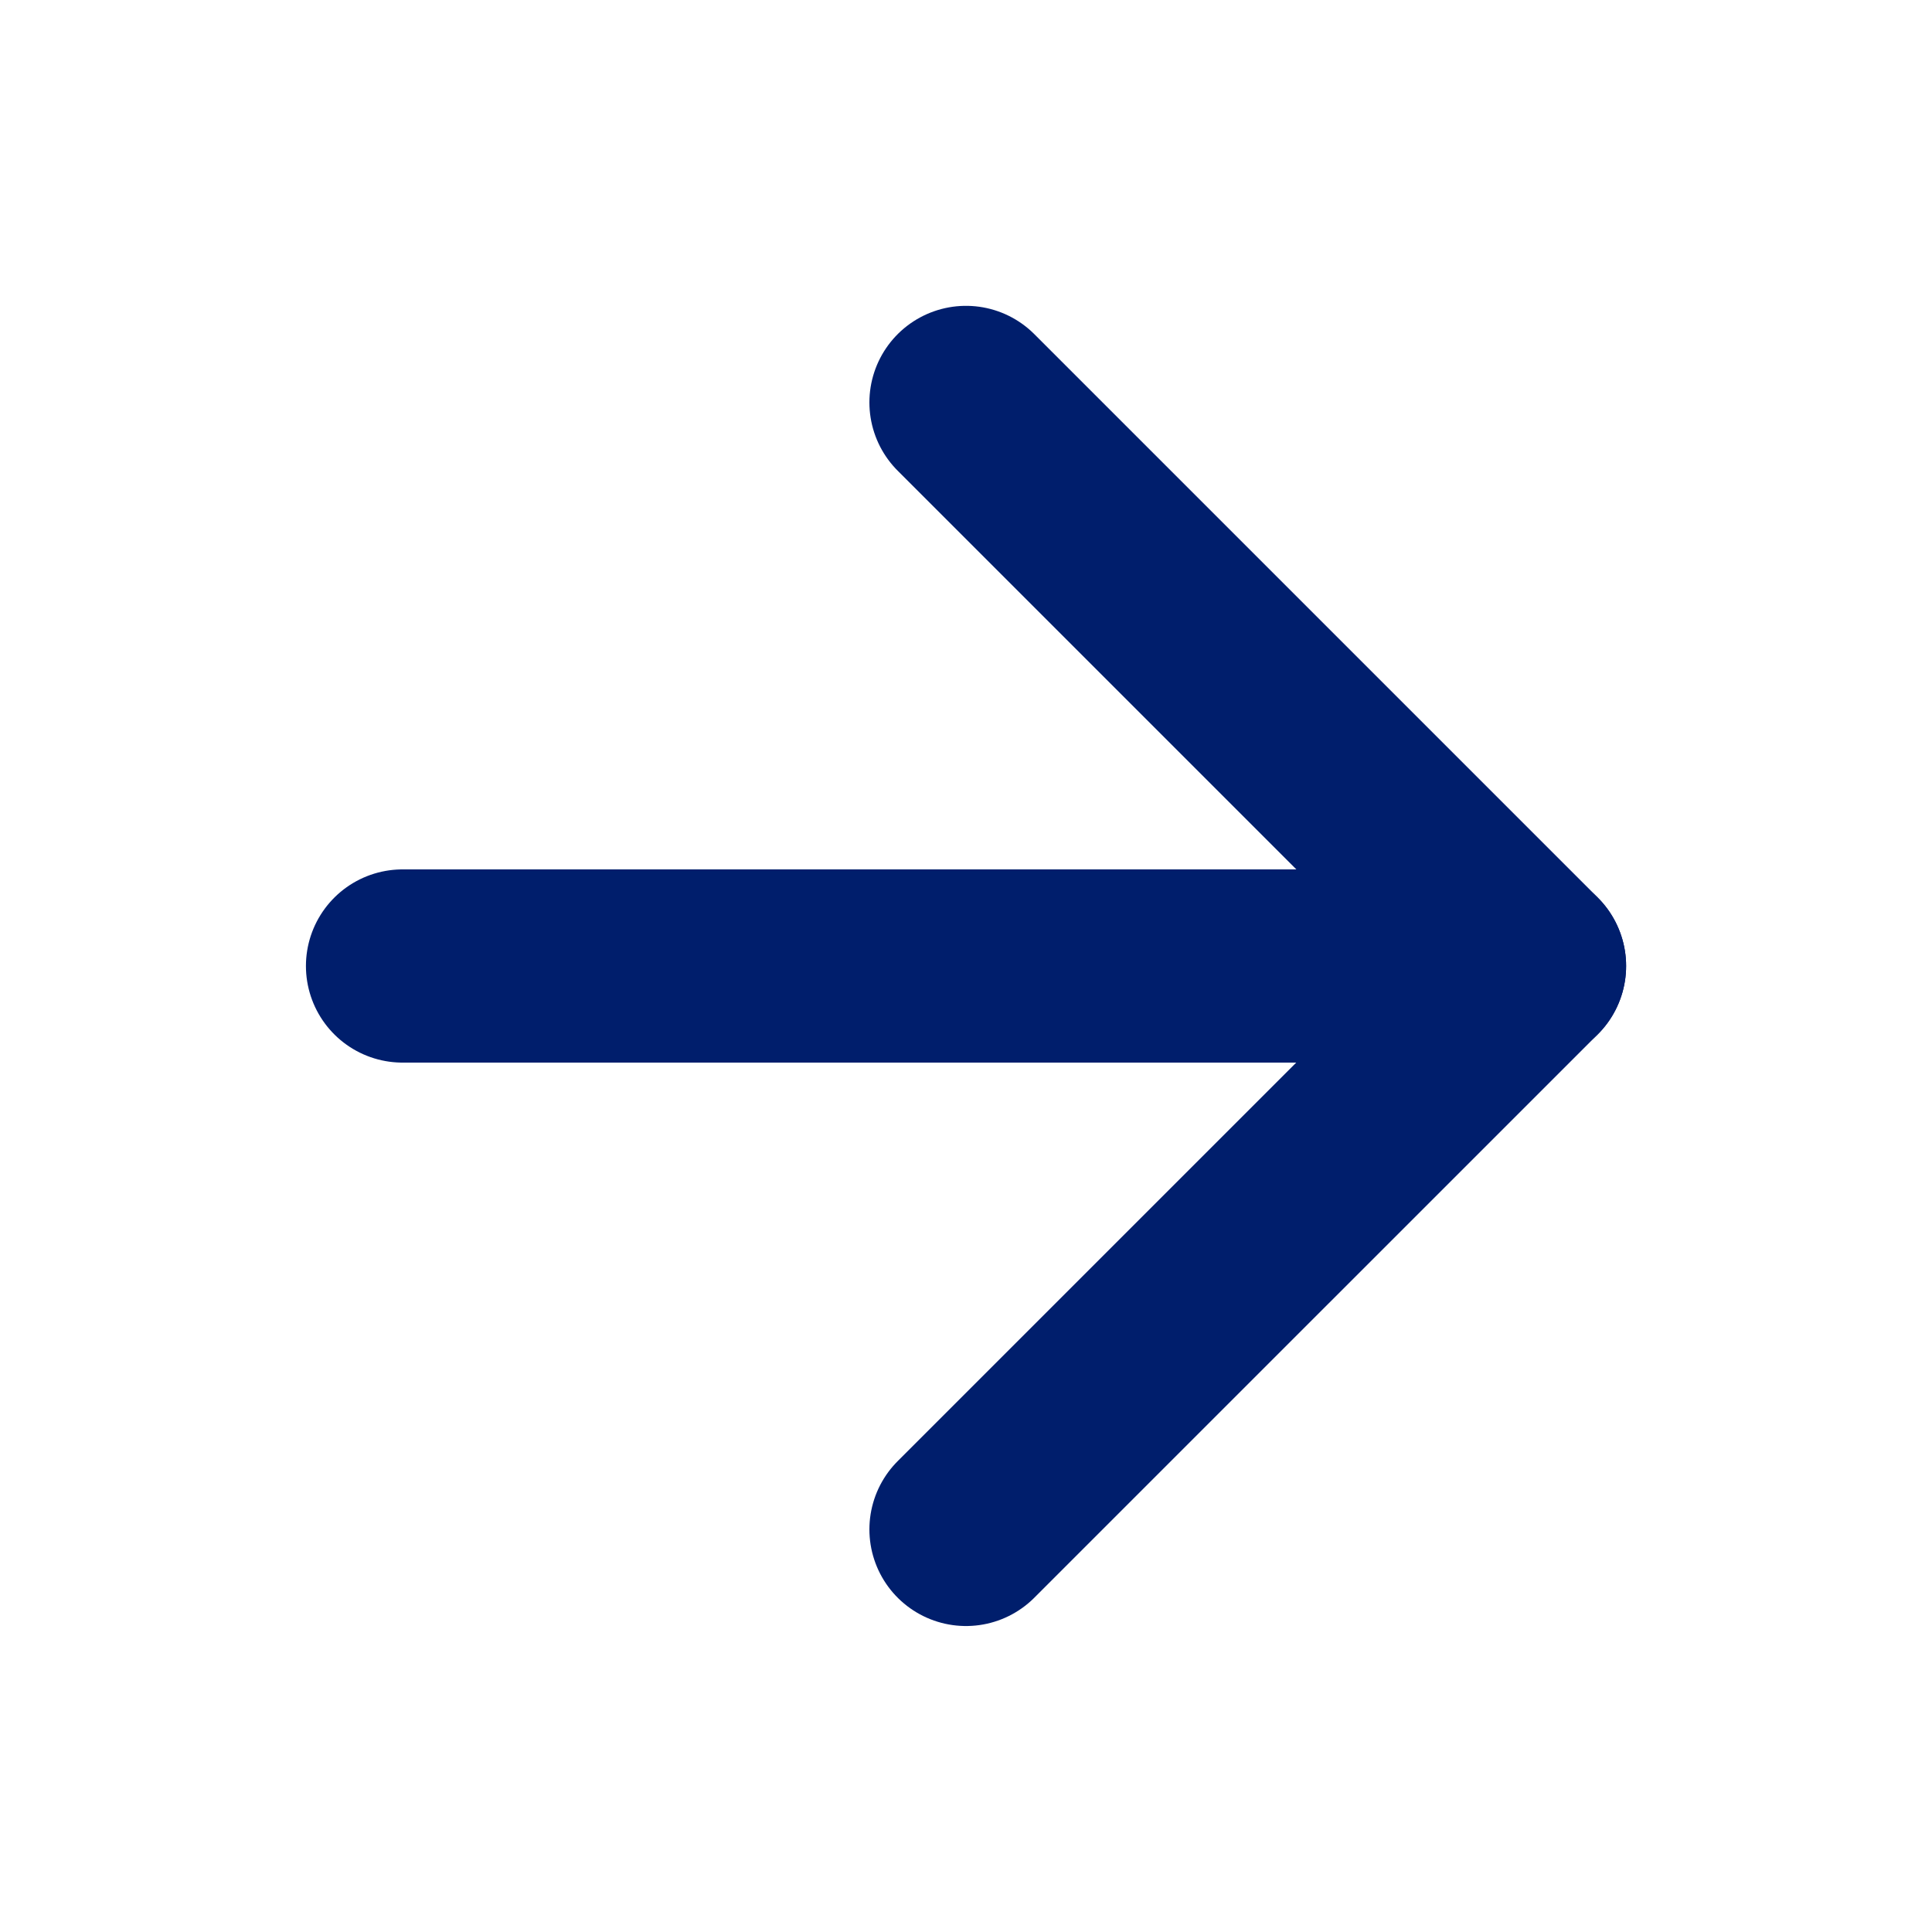 <svg width="40" height="40" viewBox="0 0 40 40" fill="none" xmlns="http://www.w3.org/2000/svg">
<path d="M8.334 20H31.667" stroke="#001E6C" stroke-width="4" stroke-linecap="round" stroke-linejoin="round"/>
<path d="M20 8.332L31.667 19.999L20 31.665" stroke="#001E6C" stroke-width="4" stroke-linecap="round" stroke-linejoin="round"/>
</svg>
